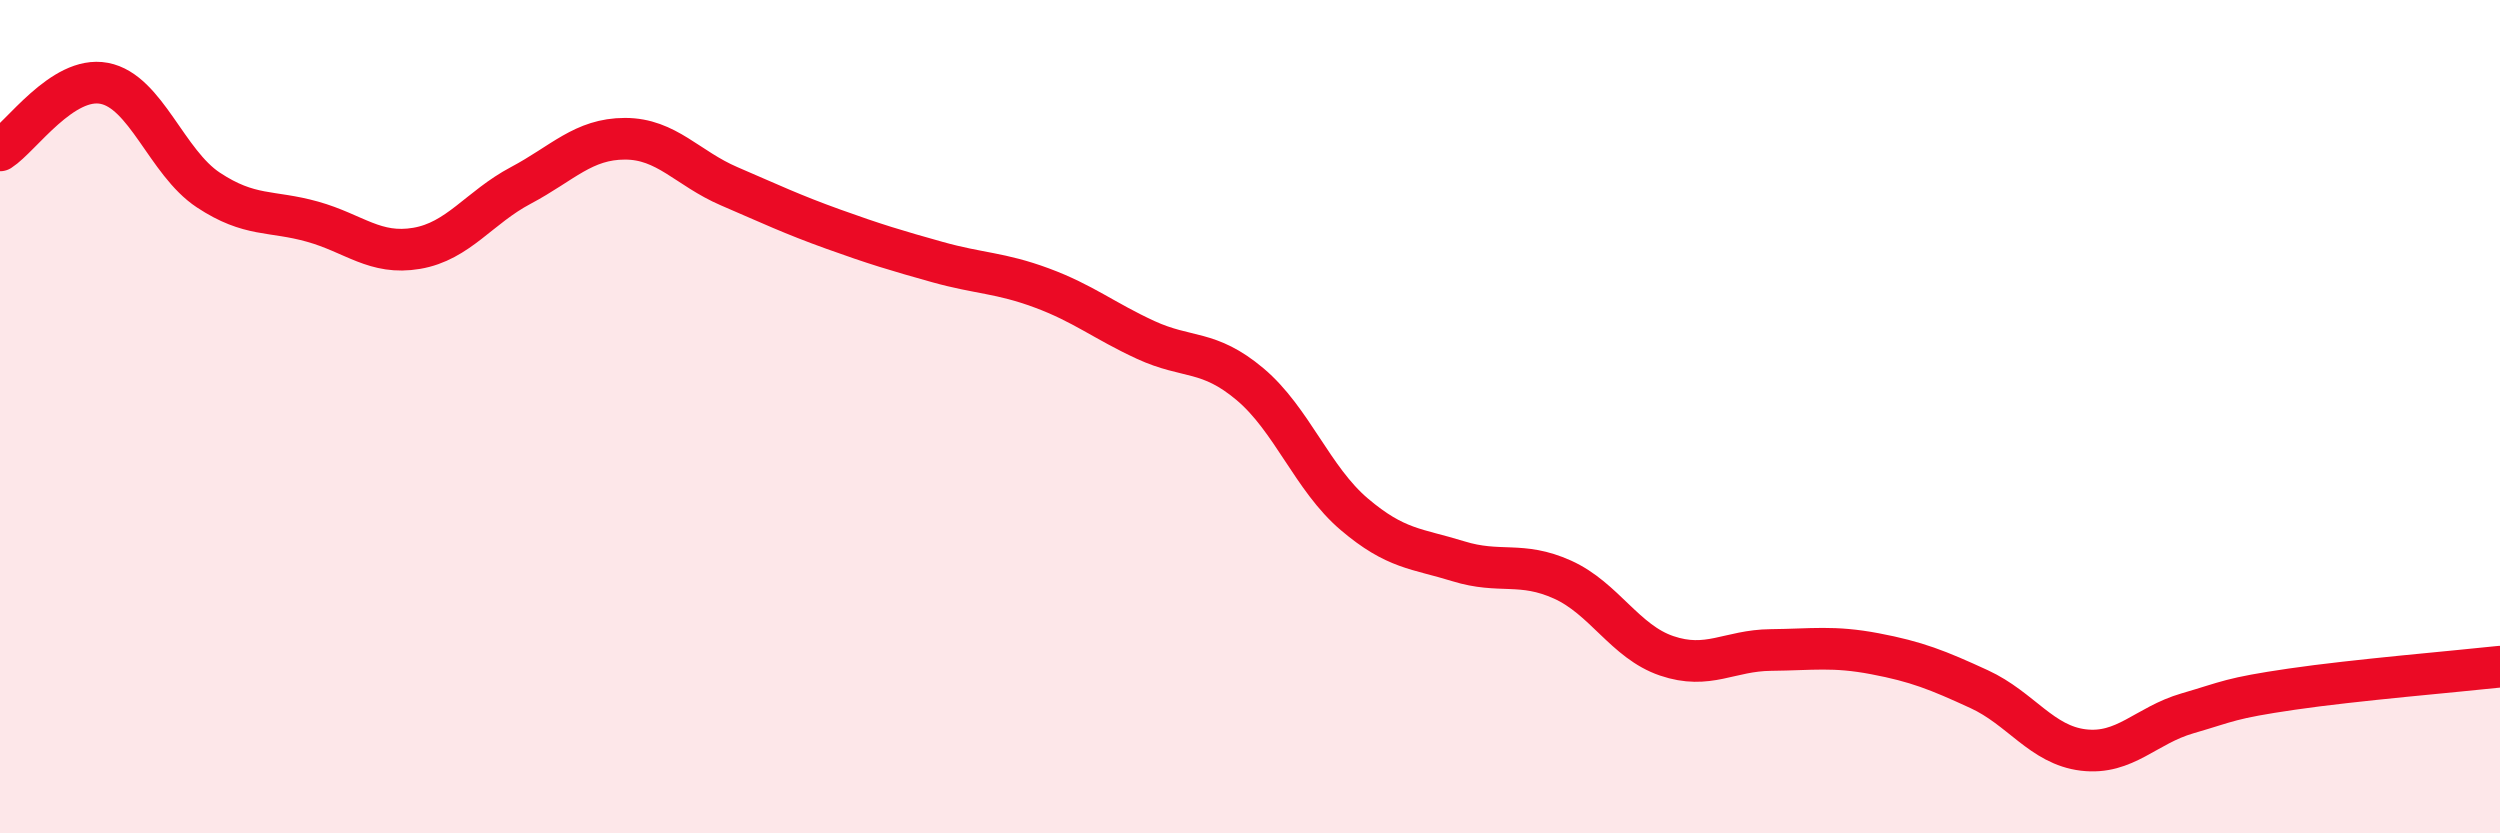 
    <svg width="60" height="20" viewBox="0 0 60 20" xmlns="http://www.w3.org/2000/svg">
      <path
        d="M 0,3.61 C 0.5,3.29 1.5,1.81 2.5,2 C 3.5,2.19 4,3.9 5,4.56 C 6,5.22 6.5,5.04 7.5,5.32 C 8.5,5.6 9,6.13 10,5.96 C 11,5.79 11.5,4.98 12.5,4.45 C 13.5,3.92 14,3.33 15,3.33 C 16,3.33 16.5,4.04 17.5,4.47 C 18.5,4.9 19,5.14 20,5.5 C 21,5.86 21.5,6.01 22.5,6.29 C 23.5,6.57 24,6.54 25,6.91 C 26,7.28 26.5,7.7 27.5,8.16 C 28.5,8.62 29,8.38 30,9.22 C 31,10.06 31.5,11.49 32.5,12.34 C 33.5,13.19 34,13.16 35,13.47 C 36,13.78 36.5,13.46 37.5,13.91 C 38.5,14.36 39,15.4 40,15.74 C 41,16.08 41.5,15.61 42.5,15.6 C 43.5,15.59 44,15.5 45,15.69 C 46,15.88 46.5,16.08 47.5,16.54 C 48.5,17 49,17.88 50,18 C 51,18.12 51.5,17.41 52.5,17.12 C 53.5,16.83 53.5,16.76 55,16.54 C 56.5,16.32 59,16.11 60,16L60 20L0 20Z"
        fill="#EB0A25"
        opacity="0.1"
        stroke-linecap="round"
        stroke-linejoin="round"
      />
      <path
        d="M 0,3.61 C 0.5,3.29 1.5,1.81 2.5,2 C 3.5,2.19 4,3.9 5,4.56 C 6,5.22 6.5,5.04 7.5,5.32 C 8.5,5.6 9,6.13 10,5.96 C 11,5.79 11.5,4.98 12.5,4.45 C 13.5,3.92 14,3.33 15,3.33 C 16,3.33 16.5,4.04 17.5,4.47 C 18.5,4.9 19,5.14 20,5.5 C 21,5.86 21.5,6.01 22.5,6.29 C 23.5,6.57 24,6.54 25,6.91 C 26,7.28 26.5,7.7 27.5,8.16 C 28.5,8.62 29,8.38 30,9.22 C 31,10.06 31.5,11.49 32.5,12.34 C 33.5,13.19 34,13.16 35,13.47 C 36,13.78 36.5,13.46 37.5,13.91 C 38.5,14.36 39,15.4 40,15.74 C 41,16.08 41.5,15.61 42.5,15.6 C 43.5,15.59 44,15.5 45,15.69 C 46,15.88 46.5,16.08 47.5,16.54 C 48.5,17 49,17.88 50,18 C 51,18.12 51.5,17.41 52.5,17.12 C 53.5,16.83 53.5,16.76 55,16.54 C 56.5,16.32 59,16.11 60,16"
        stroke="#EB0A25"
        stroke-width="1"
        fill="none"
        stroke-linecap="round"
        stroke-linejoin="round"
      />
    </svg>
  
